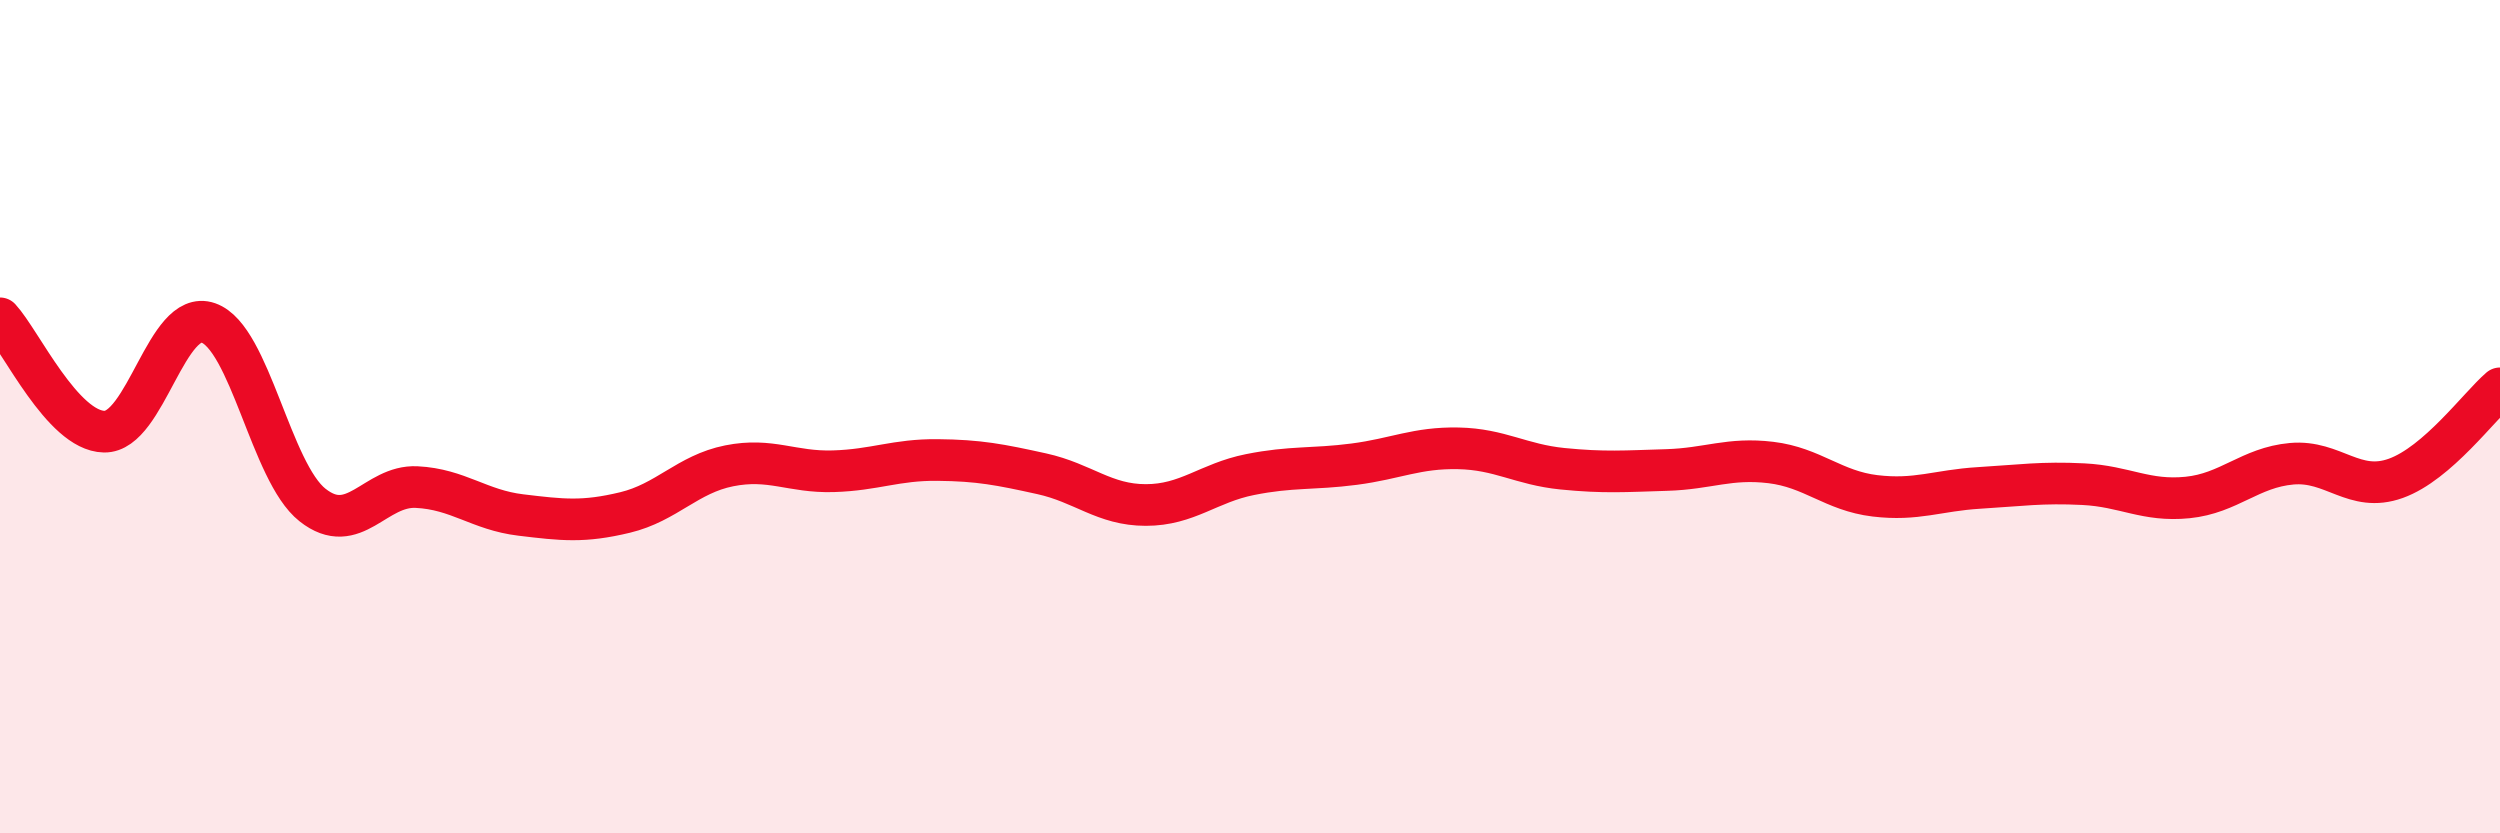 
    <svg width="60" height="20" viewBox="0 0 60 20" xmlns="http://www.w3.org/2000/svg">
      <path
        d="M 0,7.64 C 0.5,8.18 1.5,10.34 2.5,10.36 C 3.5,10.38 4,7.4 5,7.75 C 6,8.1 6.5,11.33 7.5,12.12 C 8.5,12.91 9,11.64 10,11.69 C 11,11.74 11.5,12.24 12.5,12.36 C 13.5,12.48 14,12.54 15,12.3 C 16,12.06 16.5,11.38 17.5,11.18 C 18.5,10.98 19,11.34 20,11.31 C 21,11.28 21.5,11.03 22.5,11.04 C 23.5,11.05 24,11.15 25,11.37 C 26,11.59 26.5,12.12 27.5,12.12 C 28.5,12.12 29,11.59 30,11.39 C 31,11.19 31.5,11.27 32.5,11.14 C 33.5,11.01 34,10.74 35,10.76 C 36,10.78 36.5,11.15 37.5,11.25 C 38.5,11.35 39,11.31 40,11.28 C 41,11.25 41.5,10.98 42.5,11.1 C 43.5,11.22 44,11.78 45,11.9 C 46,12.02 46.5,11.77 47.5,11.71 C 48.5,11.65 49,11.57 50,11.62 C 51,11.67 51.5,12.04 52.5,11.94 C 53.5,11.84 54,11.22 55,11.13 C 56,11.04 56.5,11.84 57.5,11.48 C 58.5,11.12 59.5,9.75 60,9.32L60 20L0 20Z"
        fill="#EB0A25"
        opacity="0.1"
        stroke-linecap="round"
        stroke-linejoin="round"
      />
      <path
        d="M 0,7.64 C 0.5,8.18 1.5,10.34 2.5,10.36 C 3.5,10.38 4,7.4 5,7.75 C 6,8.1 6.5,11.33 7.5,12.12 C 8.5,12.91 9,11.64 10,11.69 C 11,11.74 11.5,12.24 12.5,12.36 C 13.5,12.48 14,12.54 15,12.3 C 16,12.06 16.5,11.38 17.5,11.18 C 18.5,10.98 19,11.34 20,11.31 C 21,11.28 21.5,11.03 22.5,11.04 C 23.5,11.05 24,11.15 25,11.37 C 26,11.59 26.5,12.12 27.5,12.12 C 28.5,12.12 29,11.59 30,11.39 C 31,11.19 31.5,11.27 32.5,11.14 C 33.5,11.01 34,10.74 35,10.76 C 36,10.78 36.5,11.15 37.5,11.25 C 38.5,11.35 39,11.31 40,11.28 C 41,11.25 41.5,10.98 42.5,11.1 C 43.5,11.22 44,11.78 45,11.9 C 46,12.02 46.5,11.77 47.5,11.71 C 48.5,11.65 49,11.57 50,11.62 C 51,11.67 51.5,12.04 52.5,11.94 C 53.5,11.84 54,11.22 55,11.13 C 56,11.04 56.5,11.84 57.5,11.48 C 58.5,11.12 59.5,9.75 60,9.32"
        stroke="#EB0A25"
        stroke-width="1"
        fill="none"
        stroke-linecap="round"
        stroke-linejoin="round"
      />
    </svg>
  